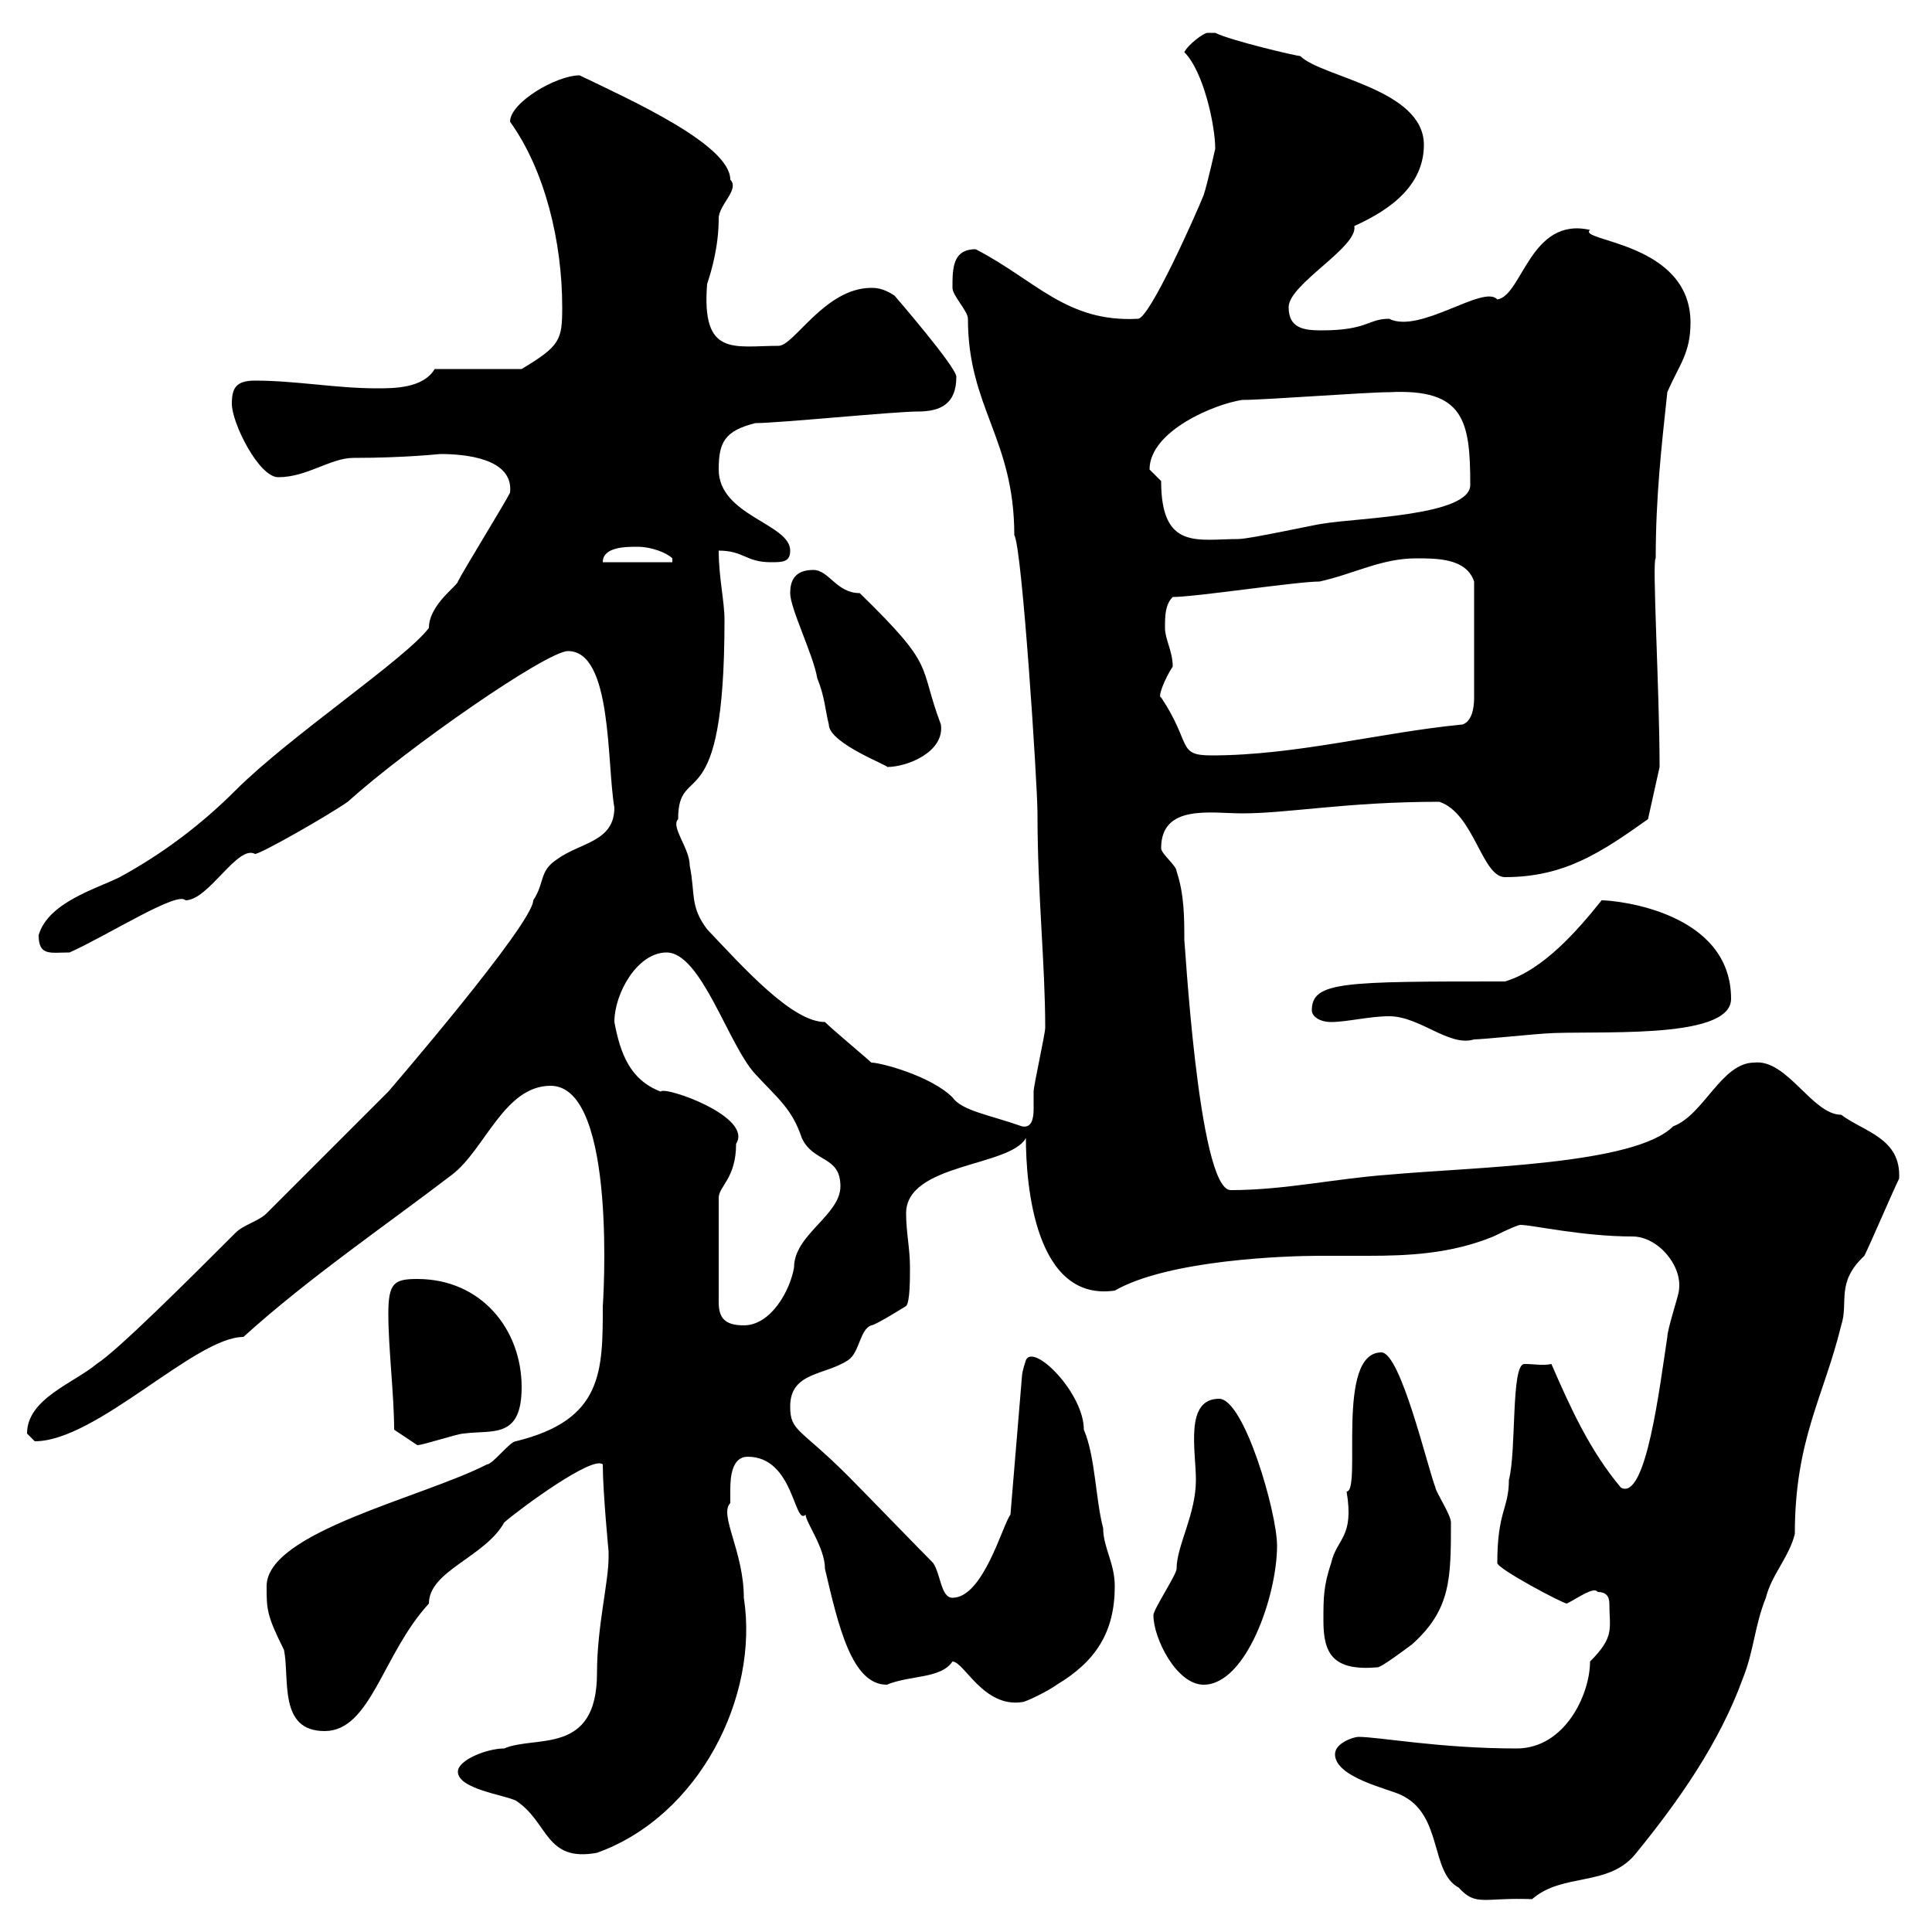 <svg xmlns="http://www.w3.org/2000/svg" xmlns:xlink="http://www.w3.org/1999/xlink" width="300" height="300"><path d="M207.30 272.40C207.30 276 215.70 277.80 217.50 278.70C224.10 281.70 222 290.70 226.50 293.10C229.20 296.10 230.40 294.60 237.90 294.90C242.70 290.70 249.90 293.10 254.10 287.70C260.70 279.60 267 270.60 270.60 260.70C272.40 256.20 272.40 252.60 274.20 248.10C275.10 244.50 277.80 241.80 278.70 238.20C278.70 223.50 283.20 216.90 285.90 205.80C287.10 202.20 285 199.20 289.50 195C290.40 193.20 294 184.80 294.90 183C295.20 176.70 289.50 175.80 285.90 173.10C281.40 173.10 277.50 164.40 272.40 165C267.30 165 264.60 173.10 259.80 174.90C253.80 180.90 228.90 181.20 215.70 182.40C207.30 183 199.50 184.80 191.10 184.80C186 184.80 183.90 144.30 183.90 146.10C183.90 142.50 183.90 138.90 182.70 135.30C182.70 134.40 180.30 132.60 180.30 131.70C180.30 124.80 188.10 126.30 192.90 126.30C200.10 126.30 209.10 124.50 223.50 124.50C228.90 126.30 230.10 136.20 233.70 136.20C243 136.20 248.70 132.30 255.90 127.20L257.70 119.10C257.70 107.40 256.50 86.70 257.10 86.70C257.10 77.10 258 69.30 258.90 60.90C260.70 56.70 262.50 54.90 262.50 50.10C262.50 37.50 244.80 37.50 246.90 35.70C237.60 33.60 236.40 45.90 232.50 46.50C230.40 44.10 220.50 51.90 215.70 49.50C212.40 49.50 212.40 51.30 205.20 51.30C202.50 51.30 200.10 51 200.10 47.70C200.10 44.10 210.90 38.40 210.30 35.10C214.20 33.30 221.10 29.70 221.10 22.50C221.10 13.80 205.20 12 201.90 8.70C201.30 8.70 191.10 6.30 188.70 5.10C188.70 5.10 188.70 5.10 187.50 5.10C186.90 5.10 184.50 6.90 183.90 8.10C186.90 11.10 188.70 19.50 188.70 23.10C188.70 23.10 187.50 28.50 186.90 30.30C185.70 33.30 178.50 49.50 176.70 49.50C165.60 50.10 160.80 43.50 151.50 38.70C147.90 38.70 147.90 41.70 147.90 44.70C147.90 45.90 150.30 48.30 150.30 49.50C150.30 63.30 157.50 68.10 157.50 83.10C158.70 84.90 161.10 121.80 161.10 126.30C161.10 138.90 162.30 149.70 162.30 159.60C162.30 160.50 160.50 168.60 160.50 169.50C160.50 169.80 160.50 171.30 160.50 172.20C160.50 173.70 160.20 175.20 158.70 174.90C153.60 173.10 149.40 172.50 147.90 170.40C144.60 167.10 136.80 165 135.30 165C134.70 164.40 129.30 159.90 128.10 158.70C123 158.70 115.50 150.30 109.80 144.30C107.10 140.70 108 138.90 107.10 134.40C107.10 131.70 104.10 128.40 105.30 127.20C105.30 117.90 112.50 128.10 112.50 96.30C112.50 93.30 111.60 89.70 111.60 85.50C115.50 85.50 115.80 87.30 119.70 87.30C121.50 87.30 122.70 87.30 122.70 85.50C122.70 81.30 111.60 80.10 111.60 72.90C111.60 68.70 112.50 66.90 117.30 65.70C120.90 65.70 138.90 63.90 142.50 63.90C146.10 63.90 148.50 62.70 148.50 58.50C148.50 57 138.90 45.90 138.90 45.90C137.10 44.70 135.90 44.70 135.30 44.70C128.10 44.70 123.30 53.70 120.90 53.70C114 53.70 108.90 55.50 109.80 44.10C110.40 42.30 111.60 38.40 111.60 33.90C111.60 31.80 114.90 29.40 113.40 27.90C113.40 22.50 98.10 15.60 90 11.70C86.40 11.70 79.20 15.90 79.20 18.90C84.60 26.40 87.30 37.50 87.30 47.70C87.30 52.80 87 53.70 81 57.30L67.50 57.30C65.70 60.30 61.20 60.30 58.50 60.30C52.20 60.30 45.90 59.10 39.60 59.10C36.60 59.10 36 60.30 36 62.70C36 65.70 40.20 74.10 43.20 74.10C47.70 74.10 51.30 71.10 54.90 71.10C63 71.10 68.10 70.50 68.40 70.50C72 70.50 79.80 71.10 79.20 76.50C78.30 78.30 72 88.50 71.10 90.30C71.10 90.90 66.60 93.90 66.60 97.50C63 102.30 45 114.30 36.60 122.70C31.20 128.10 25.20 132.60 18.60 136.20C15 138 7.50 140.10 6 145.20C6 148.50 7.80 147.90 10.80 147.90C16.80 145.20 27.60 138.30 28.80 139.80C32.40 139.80 36.90 131.10 39.60 132.60C40.50 132.60 51 126.60 54 124.50C63.30 116.10 84.90 101.10 88.20 101.10C95.10 101.10 94.20 118.50 95.40 125.40C95.40 130.80 90 130.80 86.40 133.50C83.70 135.30 84.60 137.10 82.80 139.80C82.80 143.40 60.30 169.50 60.30 169.50L41.40 188.40C40.20 189.60 37.80 190.20 36.60 191.40C29.70 198.30 18.30 209.70 15 211.80C11.40 214.80 4.20 217.20 4.20 222.60C4.20 222.60 5.40 223.80 5.40 223.80C15 223.80 30.30 207.60 37.80 207.60C47.70 198.60 60 190.20 70.20 182.40C75.30 178.50 78.30 168.60 85.50 168.60C96 168.60 93.60 203.10 93.60 202.80C93.60 213 93.60 220.50 80.10 223.80C79.20 223.80 76.50 227.40 75.60 227.40C65.70 232.50 41.40 237.90 41.40 246.30C41.40 249.90 41.40 250.80 44.10 256.20C45 260.70 43.20 268.80 50.40 268.80C57.60 268.80 59.40 256.80 66.60 249C66.60 243.90 75.30 241.80 78.30 236.40C80.70 234.30 92.10 225.90 93.60 227.40C93.60 231.60 94.50 240.90 94.50 240.90C94.50 240.90 94.50 241.80 94.50 241.80C94.50 245.70 92.70 252.60 92.70 259.80C92.70 272.70 83.10 269.40 78.30 271.50C75.60 271.50 71.10 273.30 71.10 275.10C71.10 277.80 78.30 278.70 80.10 279.60C85.20 282.90 84.60 289.20 92.70 287.70C108.60 282 117.90 263.40 115.50 248.10C115.50 240.90 111.60 235.20 113.40 233.40C113.40 233.10 113.40 231.90 113.40 231.30C113.40 229.20 113.70 226.20 116.10 226.20C123.30 226.20 123.30 237 125.10 235.20C125.10 236.40 128.10 240.30 128.10 243.60C130.20 252.60 132.30 261.60 137.70 261.60C141.30 260.10 146.10 260.70 147.90 258C149.70 258 152.70 265.20 158.70 264.30C159.30 264.30 162.90 262.50 164.10 261.60C170.10 258 173.10 253.50 173.10 246.30C173.10 242.70 171.30 240.30 171.30 237.30C170.10 232.80 170.10 226.20 168.30 222C168.30 216.30 160.50 208.50 159.30 211.20C159.30 211.20 158.70 213 158.70 213.60L156.90 235.20C155.70 236.70 152.70 248.10 147.90 248.10C146.10 248.10 146.10 244.50 144.90 242.70C143.10 240.90 133.50 231 131.70 229.20C124.20 221.70 122.70 222.30 122.70 218.40C122.70 213 128.10 213.60 131.70 211.20C133.50 210 133.50 206.40 135.30 205.80C135.90 205.80 140.70 202.80 140.70 202.80C141.30 202.20 141.30 198.60 141.30 196.80C141.30 193.80 140.70 191.40 140.70 188.40C140.70 180.60 156.90 181.20 159.30 176.70C159.30 184.20 160.80 202.20 173.10 200.40C181.50 195.60 199.80 195 204.90 195C207.30 195 209.70 195 212.40 195C218.70 195 225.30 194.70 231.90 192C231.90 192 235.50 190.20 236.10 190.20C237.90 190.20 245.70 192 253.50 192C257.40 192 261.30 196.50 260.70 200.40C260.70 201 258.90 206.40 258.90 207.60C257.70 215.40 255.60 233.10 251.70 231C246.90 225.30 243.90 218.70 240.90 211.80C239.40 212.10 238.50 211.80 236.70 211.80C234.60 211.80 235.50 225.30 234.30 229.80C234.30 234.30 232.50 234.60 232.50 242.70C232.50 243.60 242.70 249 243.30 249C245.10 248.10 247.50 246.30 248.10 247.20C249.30 247.20 249.90 247.80 249.90 249C249.90 252.90 250.80 254.10 246.90 258C246.90 263.10 243 271.50 235.50 271.50C223.50 271.50 214.20 269.70 210.90 269.70C210.30 269.70 207.30 270.60 207.30 272.40ZM179.10 250.80C179.10 254.40 182.70 261.60 186.90 261.60C193.50 261.60 198.30 247.80 198.30 240C198.30 234.90 193.20 217.20 189.30 217.20C183.90 217.20 185.70 225.30 185.70 229.80C185.70 235.20 182.70 240 182.70 243.60C182.70 244.50 179.10 249.90 179.10 250.80ZM205.50 251.70C205.50 256.80 207 259.50 213.90 258.90C214.50 258.90 218.10 256.20 219.30 255.30C225.30 249.90 225.30 245.10 225.30 236.40C225.30 235.20 222.90 231.60 222.90 231C221.70 228 217.50 210 214.50 210C207.30 210 211.50 231.60 209.10 231.60C210.30 238.80 207.60 238.80 206.70 242.70C205.50 246.30 205.50 248.10 205.50 251.70ZM61.20 222C62.10 222.60 63.90 223.80 64.80 224.40C65.70 224.40 71.10 222.60 72 222.60C76.50 222 81 223.50 81 215.40C81 206.40 74.70 198.60 64.80 198.60C61.20 198.60 60.30 199.20 60.30 204C60.30 209.40 61.20 216.60 61.20 222ZM114.30 177.60C117 173.40 103.20 168.60 102.60 169.50C97.80 167.70 96.30 163.50 95.40 158.70C95.40 154.20 99 147.90 103.50 147.90C108.90 147.90 113.10 162.30 117.30 166.80C120.90 170.70 123 172.20 124.50 176.70C126.30 180.60 130.50 179.40 130.50 184.20C130.50 188.70 123.30 191.70 123.30 196.80C122.70 200.40 119.70 205.80 115.50 205.80C112.50 205.80 111.60 204.60 111.60 202.20L111.60 186C111.60 184.20 114.30 183 114.30 177.60ZM215.70 157.80C220.50 157.80 225 162.60 228.90 161.40C230.10 161.40 239.10 160.50 239.70 160.50C246.90 159.90 268.80 161.70 268.80 155.10C268.80 141.60 251.10 139.80 248.70 139.80C245.10 144.30 239.70 150.60 233.70 152.40C208.50 152.40 203.70 152.40 203.70 156.90C203.70 157.80 204.90 158.70 206.70 158.70C209.10 158.70 212.70 157.80 215.70 157.80ZM122.70 92.10C122.70 94.50 126.30 101.70 126.90 105.30C128.10 108.30 128.10 110.10 128.70 112.50C128.70 115.50 138.60 119.10 137.70 119.10C141 119.10 146.70 116.70 146.10 112.50C142.50 102.90 145.50 103.80 133.50 92.10C129.90 92.10 128.70 88.50 126.30 88.50C123.30 88.50 122.70 90.30 122.70 92.10ZM180.30 108.30C179.70 108.30 180.90 105.30 182.10 103.50C182.10 101.10 180.90 99.30 180.90 97.50C180.90 95.70 180.90 93.90 182.10 92.70C185.70 92.70 201.30 90.30 204.90 90.30C210.30 89.10 214.50 86.70 219.90 86.70C223.20 86.70 227.70 86.70 228.90 90.30L228.90 108.30C228.90 108.90 228.90 111.90 227.10 112.50C214.50 113.70 201.30 117.30 188.10 117.30C182.70 117.30 185.10 115.50 180.30 108.30ZM99 84.90C101.10 84.90 103.50 85.80 104.40 86.70L104.40 87.30L93.60 87.30C93.60 84.90 97.20 84.90 99 84.90ZM178.50 72.90C178.50 66.90 188.70 62.70 192.90 62.10C196.50 62.10 212.10 60.90 215.70 60.90C227.40 60.30 228.30 65.40 228.30 75.30C228.30 80.10 210.90 80.40 205.50 81.30C204.90 81.30 194.10 83.70 192.30 83.70C186 83.70 180.30 85.50 180.30 74.70C180.30 74.70 178.50 72.90 178.50 72.90Z"/></svg>